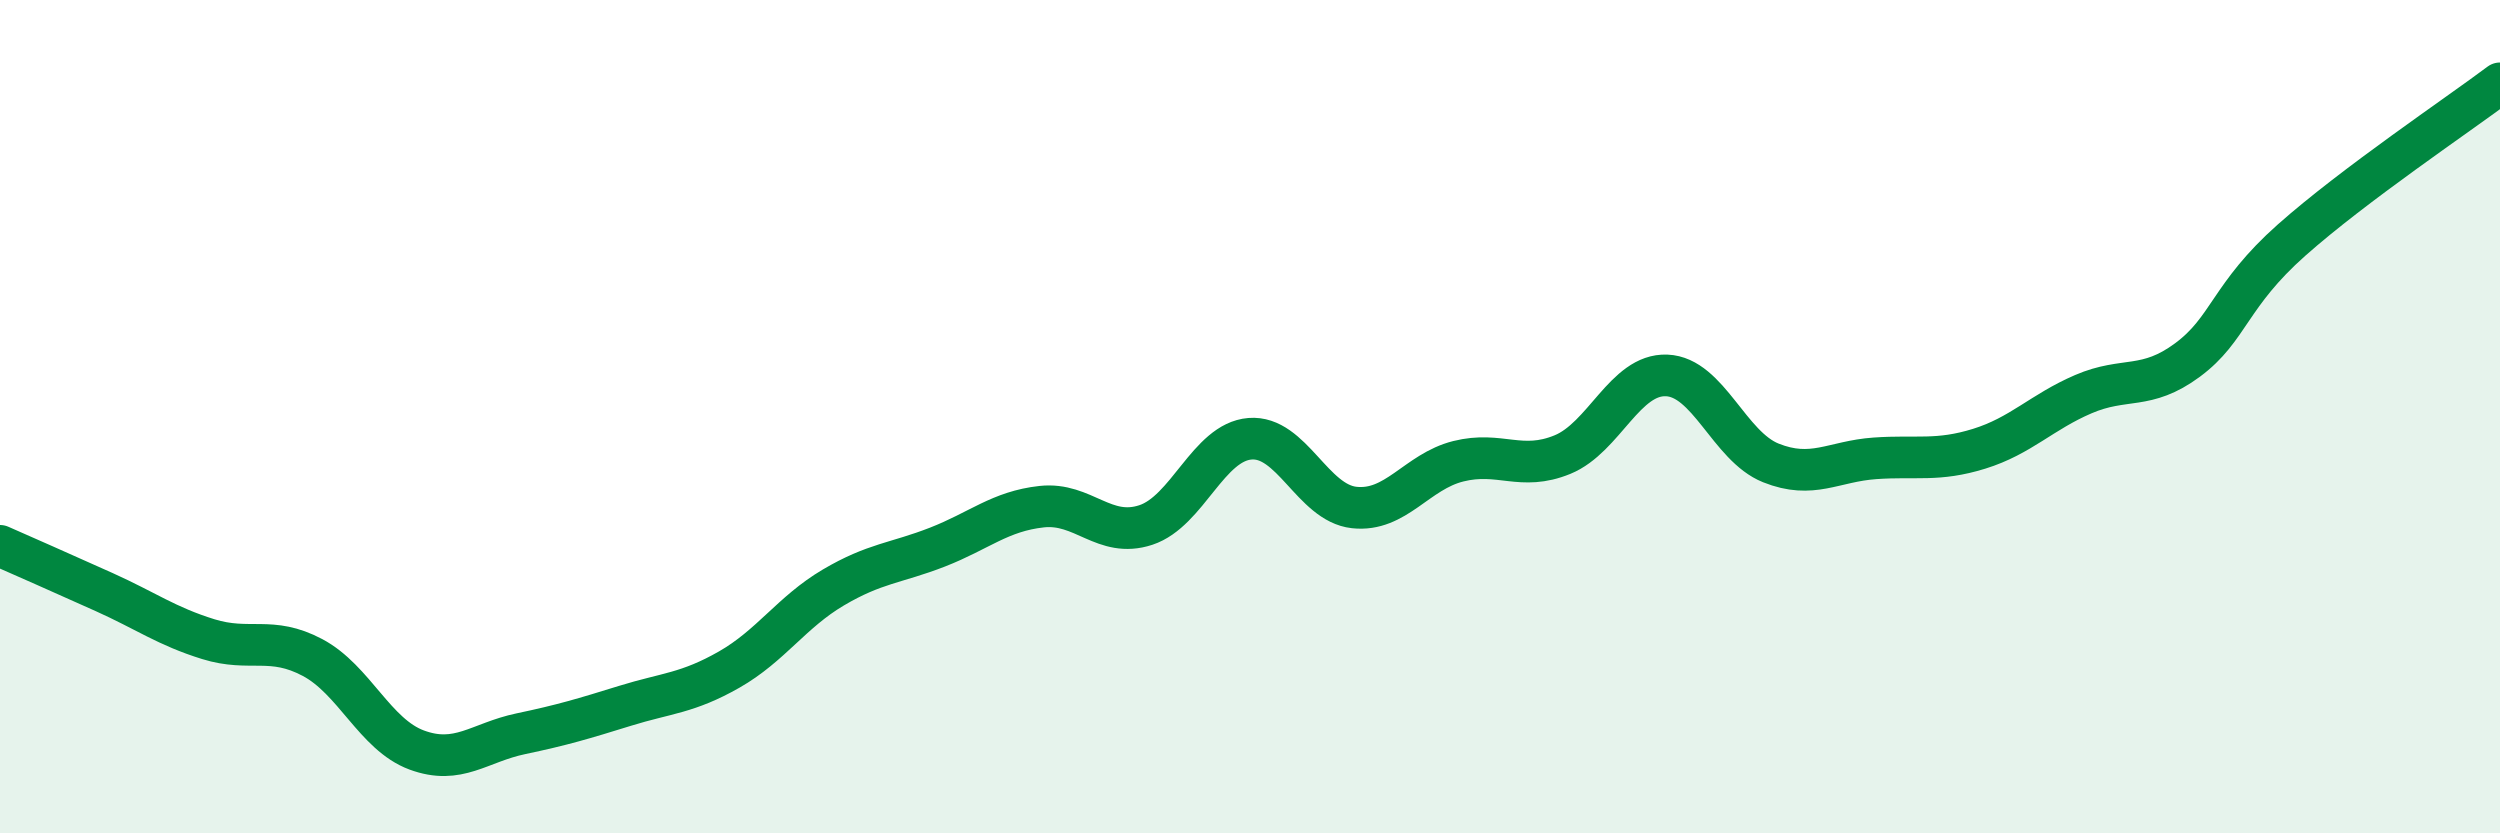 
    <svg width="60" height="20" viewBox="0 0 60 20" xmlns="http://www.w3.org/2000/svg">
      <path
        d="M 0,13.1 C 0.5,13.32 1.5,13.76 2.5,14.21 C 3.5,14.66 4,15.03 5,15.34 C 6,15.65 6.5,15.25 7.5,15.78 C 8.5,16.31 9,17.63 10,18 C 11,18.37 11.5,17.82 12.5,17.61 C 13.5,17.4 14,17.25 15,16.94 C 16,16.63 16.5,16.64 17.5,16.07 C 18.5,15.5 19,14.69 20,14.1 C 21,13.51 21.5,13.52 22.5,13.13 C 23.5,12.74 24,12.27 25,12.16 C 26,12.05 26.5,12.93 27.5,12.6 C 28.5,12.27 29,10.61 30,10.53 C 31,10.45 31.5,12.07 32.5,12.18 C 33.5,12.29 34,11.32 35,11.07 C 36,10.82 36.5,11.32 37.5,10.91 C 38.5,10.5 39,8.97 40,9.01 C 41,9.05 41.5,10.71 42.5,11.11 C 43.5,11.51 44,11.07 45,11 C 46,10.93 46.5,11.08 47.5,10.77 C 48.5,10.46 49,9.89 50,9.46 C 51,9.03 51.5,9.38 52.5,8.64 C 53.5,7.9 53.5,7.09 55,5.76 C 56.5,4.43 59,2.75 60,2L60 20L0 20Z"
        fill="#008740"
        opacity="0.1"
        stroke-linecap="round"
        stroke-linejoin="round"
      />
      <path
        d="M 0,13.1 C 0.5,13.32 1.5,13.76 2.5,14.21 C 3.5,14.66 4,15.03 5,15.34 C 6,15.65 6.5,15.25 7.5,15.78 C 8.5,16.31 9,17.63 10,18 C 11,18.37 11.5,17.82 12.5,17.61 C 13.5,17.4 14,17.25 15,16.94 C 16,16.63 16.5,16.64 17.5,16.07 C 18.5,15.5 19,14.69 20,14.1 C 21,13.51 21.5,13.52 22.5,13.13 C 23.5,12.74 24,12.27 25,12.16 C 26,12.05 26.5,12.93 27.5,12.6 C 28.5,12.27 29,10.61 30,10.53 C 31,10.45 31.5,12.07 32.5,12.18 C 33.5,12.29 34,11.32 35,11.07 C 36,10.82 36.5,11.32 37.5,10.91 C 38.5,10.5 39,8.97 40,9.01 C 41,9.05 41.5,10.71 42.5,11.11 C 43.5,11.51 44,11.07 45,11 C 46,10.93 46.5,11.08 47.5,10.77 C 48.5,10.46 49,9.89 50,9.46 C 51,9.03 51.5,9.38 52.5,8.64 C 53.5,7.9 53.5,7.09 55,5.76 C 56.5,4.43 59,2.75 60,2"
        stroke="#008740"
        stroke-width="1"
        fill="none"
        stroke-linecap="round"
        stroke-linejoin="round"
      />
    </svg>
  